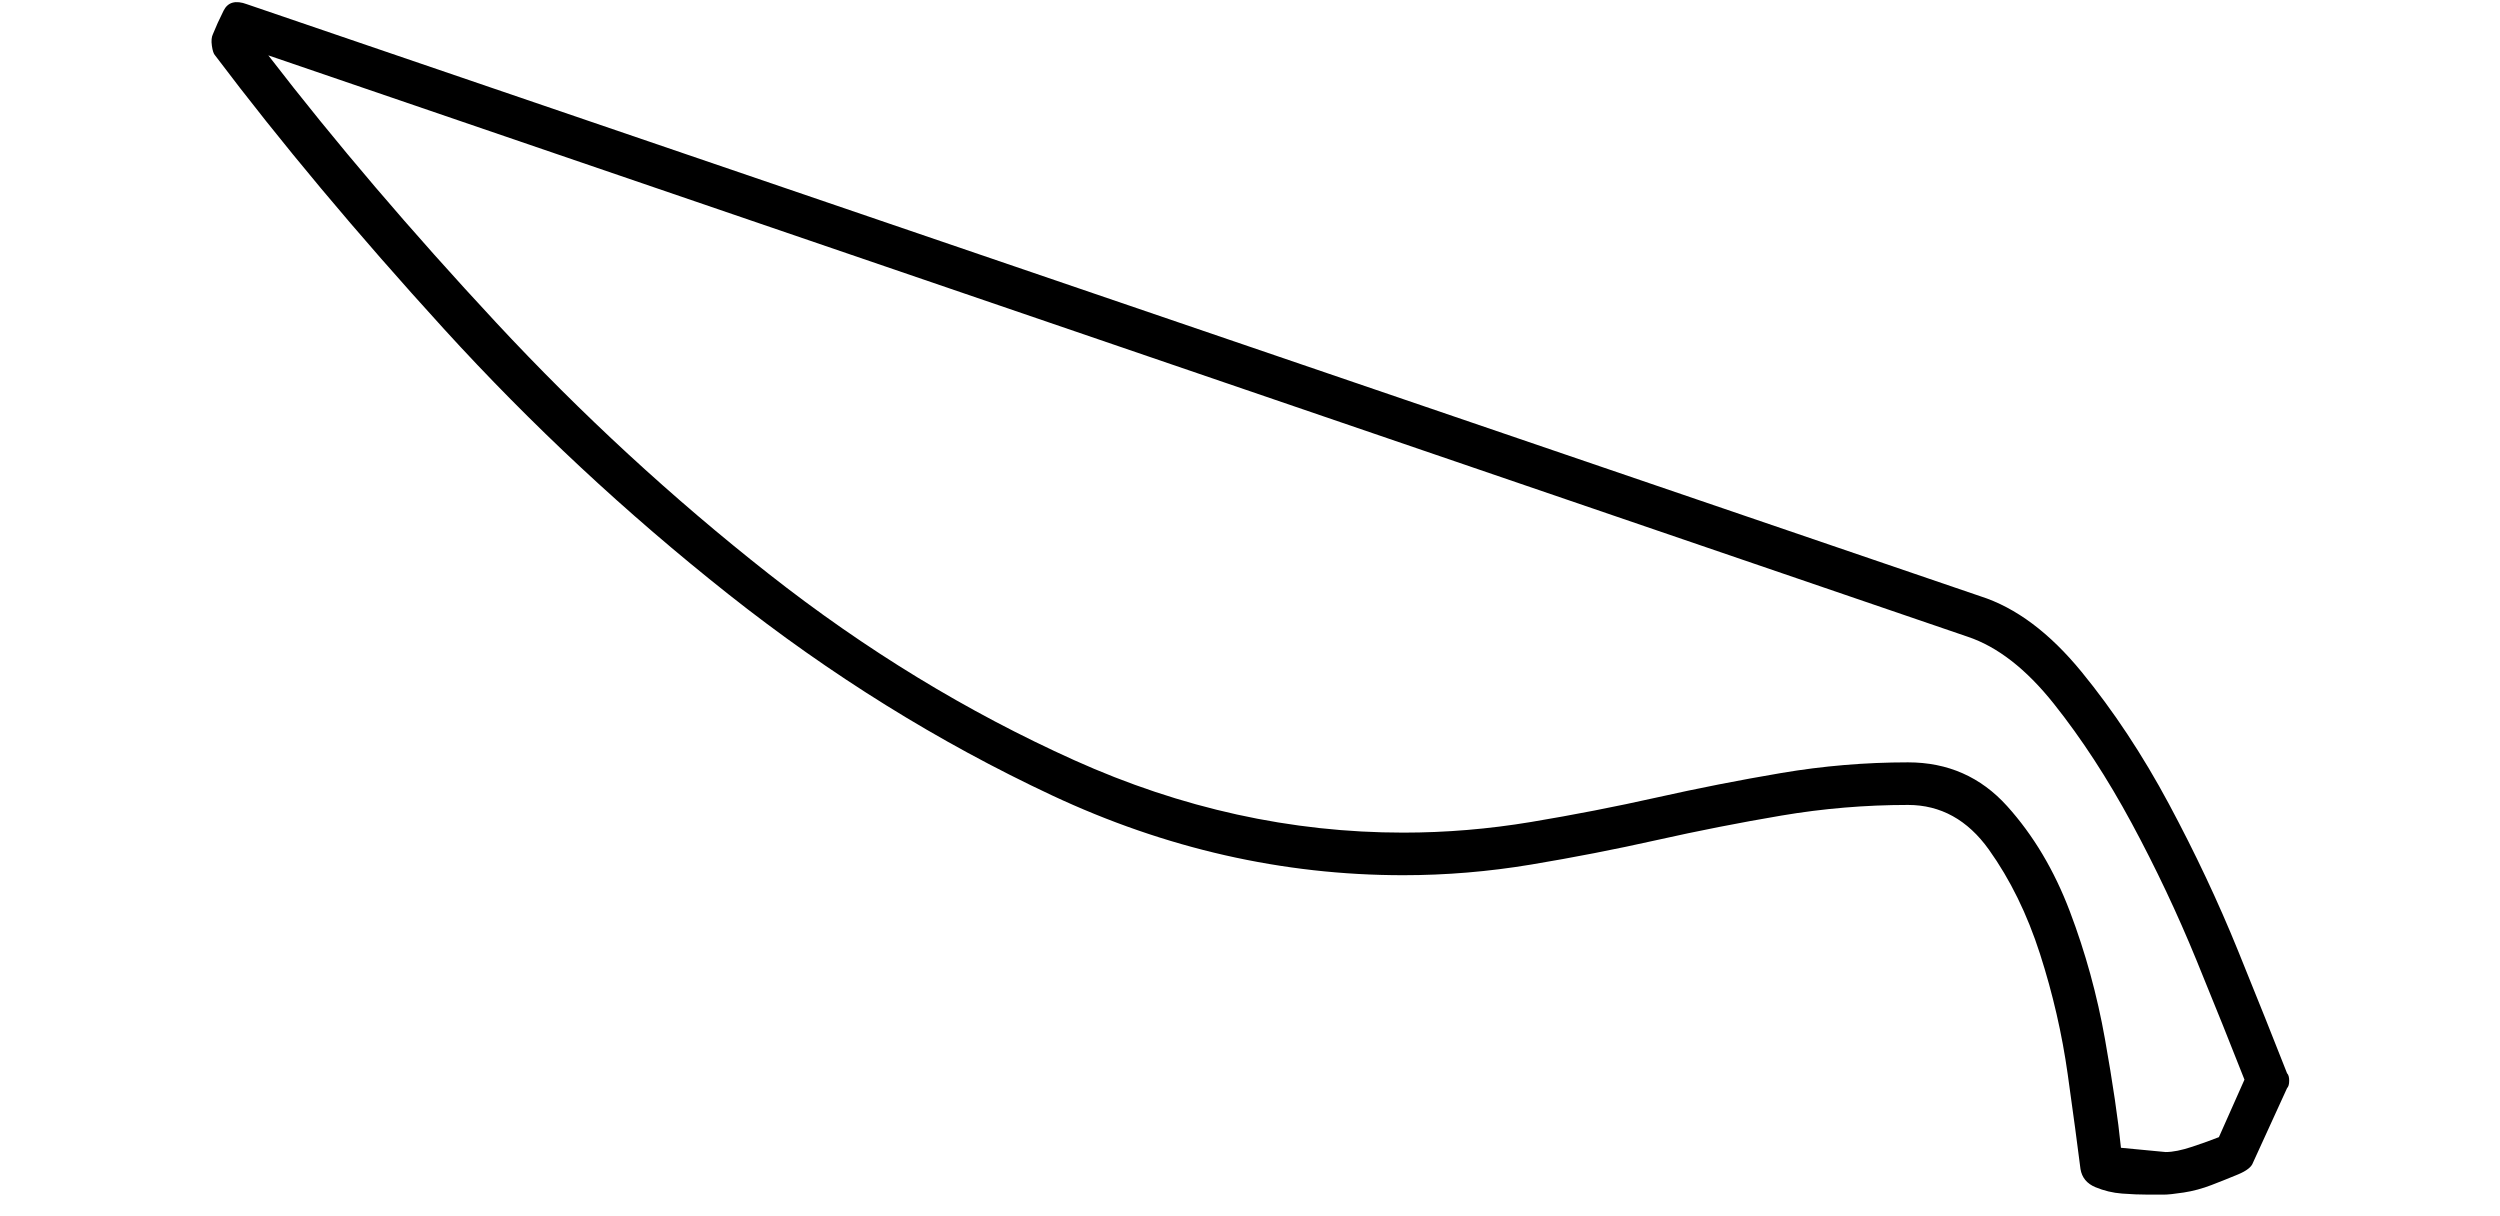 <?xml version="1.0" encoding="UTF-8" standalone="no"?>
<svg width="414.161mm" height="201.436mm"
 viewBox="0 0 1174 571"
 xmlns="http://www.w3.org/2000/svg" xmlns:xlink="http://www.w3.org/1999/xlink"  version="1.2" baseProfile="tiny">
<title>T30</title>
<desc>Generated with Qt</desc>
<defs>
</defs>
<g fill="none" stroke="black" stroke-width="1" fill-rule="evenodd" stroke-linecap="square" stroke-linejoin="bevel" >

<g fill="none" stroke="#000000" stroke-opacity="1" stroke-width="1" stroke-linecap="square" stroke-linejoin="bevel" transform="matrix(1,0,0,1,0,0)"
font-family="MS Shell Dlg 2" font-size="8" font-weight="400" font-style="normal" 
>
</g>

<g fill="#000000" fill-opacity="1" stroke="none" transform="matrix(1,0,0,1,0,0)"
font-family="MS Shell Dlg 2" font-size="8" font-weight="400" font-style="normal" 
>
<path vector-effect="none" fill-rule="nonzero" d="M126,26 C157.333,66.667 193,108.5 233,151.5 C273,194.5 315.667,233.833 361,269.5 C406.333,305.167 454.167,334.333 504.5,357 C554.833,379.667 606.333,391 659,391 C679,391 699,389.333 719,386 C739,382.667 758.667,378.833 778,374.5 C797.333,370.167 816.833,366.333 836.5,363 C856.167,359.667 876,358 896,358 C914.667,358 930.167,364.833 942.5,378.5 C954.833,392.167 964.667,408.667 972,428 C979.333,447.333 984.833,467.333 988.5,488 C992.167,508.667 994.667,525.667 996,539 L1017,541 C1020.33,541 1024.5,540.167 1029.5,538.5 C1034.5,536.833 1038.67,535.333 1042,534 L1054,507 C1048,491.667 1040.5,473 1031.5,451 C1022.5,429 1012.33,407.5 1001,386.5 C989.667,365.5 977.5,346.833 964.5,330.5 C951.5,314.167 938,303.667 924,299 L126,26 M100,16 C101.333,12.667 103,9 105,5 C107,1 110.667,0 116,2 L930,280 C946.667,285.333 962.5,297.167 977.5,315.5 C992.5,333.833 1006.17,354.5 1018.5,377.5 C1030.83,400.5 1041.67,423.5 1051,446.5 C1060.33,469.5 1068,488.667 1074,504 C1074.67,504.667 1075,505.833 1075,507.5 C1075,509.167 1074.67,510.333 1074,511 L1058,546 C1057.33,548 1055,549.833 1051,551.5 C1047,553.167 1042.83,554.833 1038.5,556.5 C1034.17,558.167 1029.83,559.333 1025.5,560 C1021.17,560.667 1018,561 1016,561 L1015,561 C1015,561 1013,561 1009,561 C1005,561 1000.83,560.833 996.5,560.5 C992.167,560.167 988,559.167 984,557.5 C980,555.833 977.667,553 977,549 C975.667,538.333 973.667,523.5 971,504.5 C968.333,485.5 964,466.667 958,448 C952,429.333 944,413 934,399 C924,385 911.333,378 896,378 C876,378 856.167,379.667 836.5,383 C816.833,386.333 797.333,390.167 778,394.5 C758.667,398.833 739,402.667 719,406 C699,409.333 679,411 659,411 C602.333,411 547.333,398.5 494,373.5 C440.667,348.5 390,317 342,279 C294,241 249.5,199.5 208.5,154.5 C167.5,109.5 131.667,66.667 101,26 C100.333,25.333 99.833,23.833 99.5,21.5 C99.167,19.167 99.333,17.333 100,16 "/>
</g>

<g fill="none" stroke="#000000" stroke-opacity="1" stroke-width="1" stroke-linecap="square" stroke-linejoin="bevel" transform="matrix(1,0,0,1,0,0)"
font-family="MS Shell Dlg 2" font-size="8" font-weight="400" font-style="normal" 
>
</g>
</g>
</svg>
